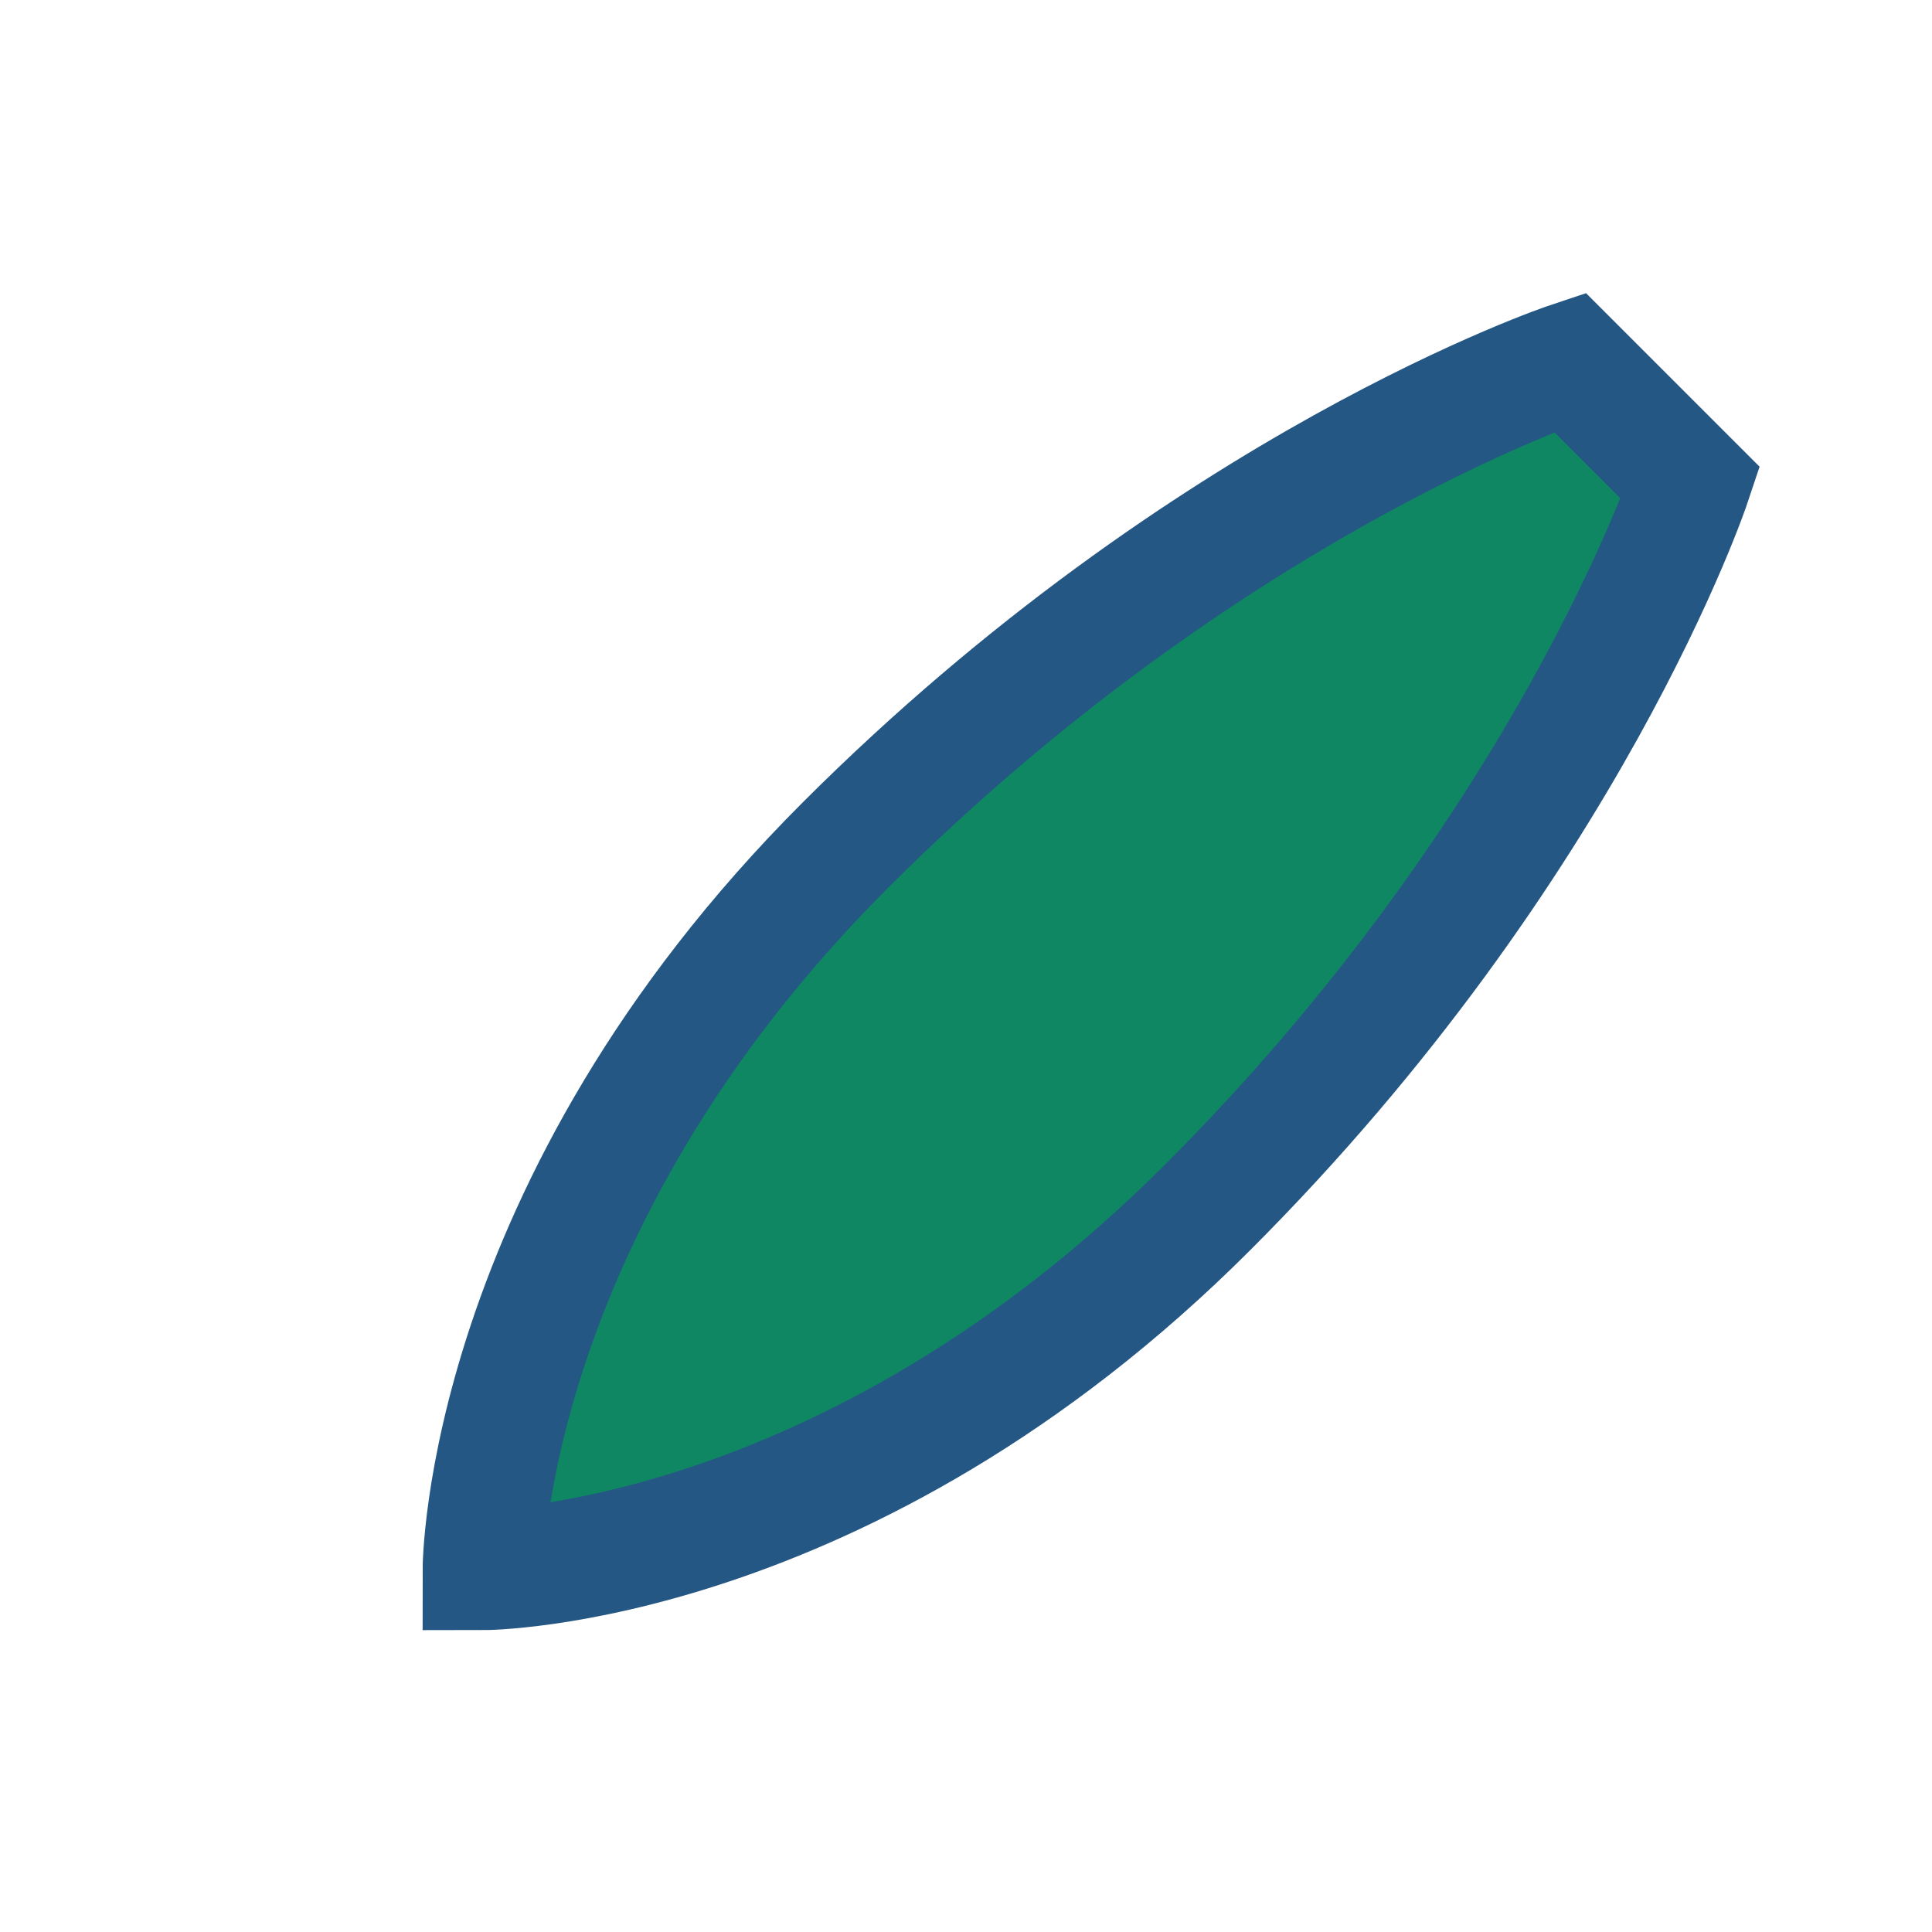 <?xml version="1.0" encoding="UTF-8"?>
<svg xmlns="http://www.w3.org/2000/svg" width="32" height="32" viewBox="0 0 32 32"><path d="M26 6s-6 2-12 8c-6 6-6 12-6 12s6 0 12-6c6-6 8-12 8-12z" fill="#108763" stroke="#245784" stroke-width="2"/></svg>